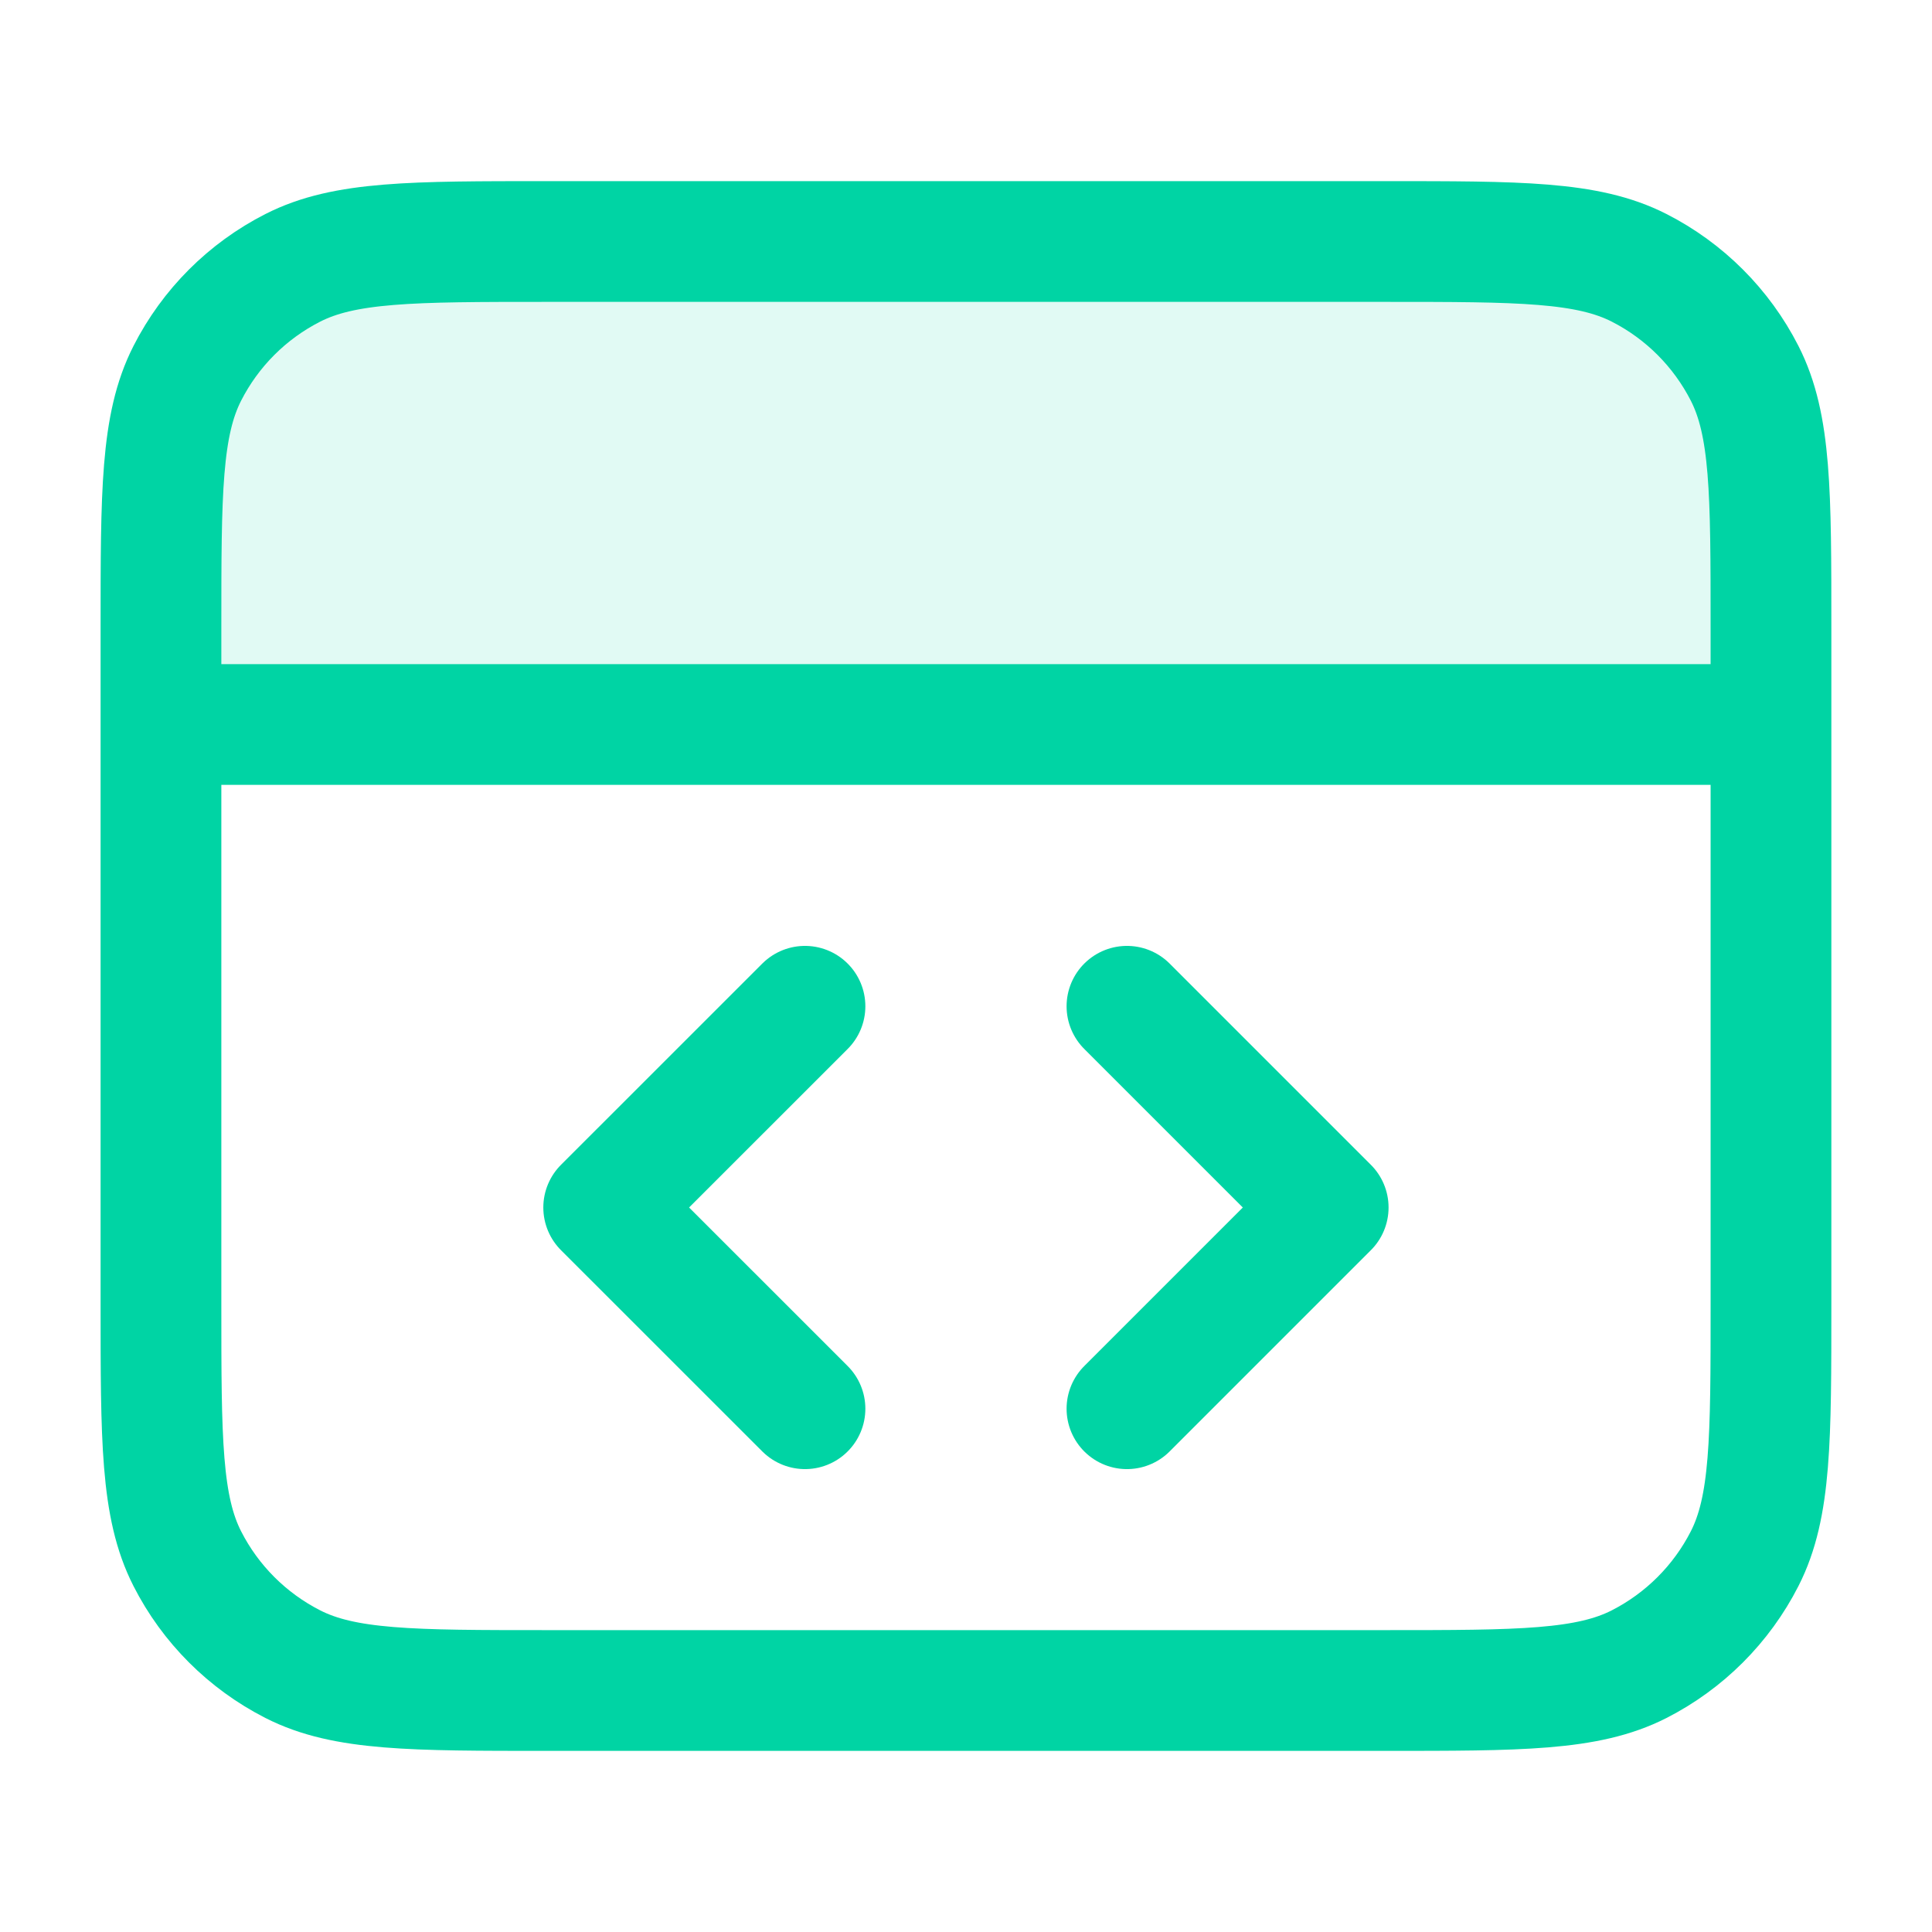 <?xml version="1.0" encoding="UTF-8"?> <svg xmlns="http://www.w3.org/2000/svg" width="32" height="32" viewBox="0 0 32 32" fill="none"><path opacity="0.12" d="M29.333 12V10.4C29.333 8.16 29.333 7.04 28.897 6.184C28.513 5.431 27.901 4.819 27.149 4.436C26.293 4 25.173 4 22.933 4L9.066 4C6.826 4 5.706 4 4.85 4.436C4.097 4.819 3.485 5.431 3.102 6.184C2.666 7.04 2.666 8.16 2.666 10.4L2.666 12L29.333 12Z" fill="#00D4A4"></path><path d="M29.333 12H2.666M18.666 23.333L21.999 20L18.666 16.667M13.333 16.667L9.999 20L13.333 23.333M2.666 10.4L2.666 21.6C2.666 23.84 2.666 24.96 3.102 25.816C3.485 26.569 4.097 27.18 4.85 27.564C5.706 28 6.826 28 9.066 28H22.933C25.173 28 26.293 28 27.149 27.564C27.901 27.18 28.513 26.569 28.897 25.816C29.333 24.96 29.333 23.84 29.333 21.6V10.4C29.333 8.16 29.333 7.04 28.897 6.184C28.513 5.431 27.901 4.819 27.149 4.436C26.293 4 25.173 4 22.933 4L9.066 4C6.826 4 5.706 4 4.85 4.436C4.097 4.819 3.485 5.431 3.102 6.184C2.666 7.04 2.666 8.16 2.666 10.4Z" stroke="#00D4A4" stroke-width="2" stroke-linecap="round" stroke-linejoin="round"></path></svg> 